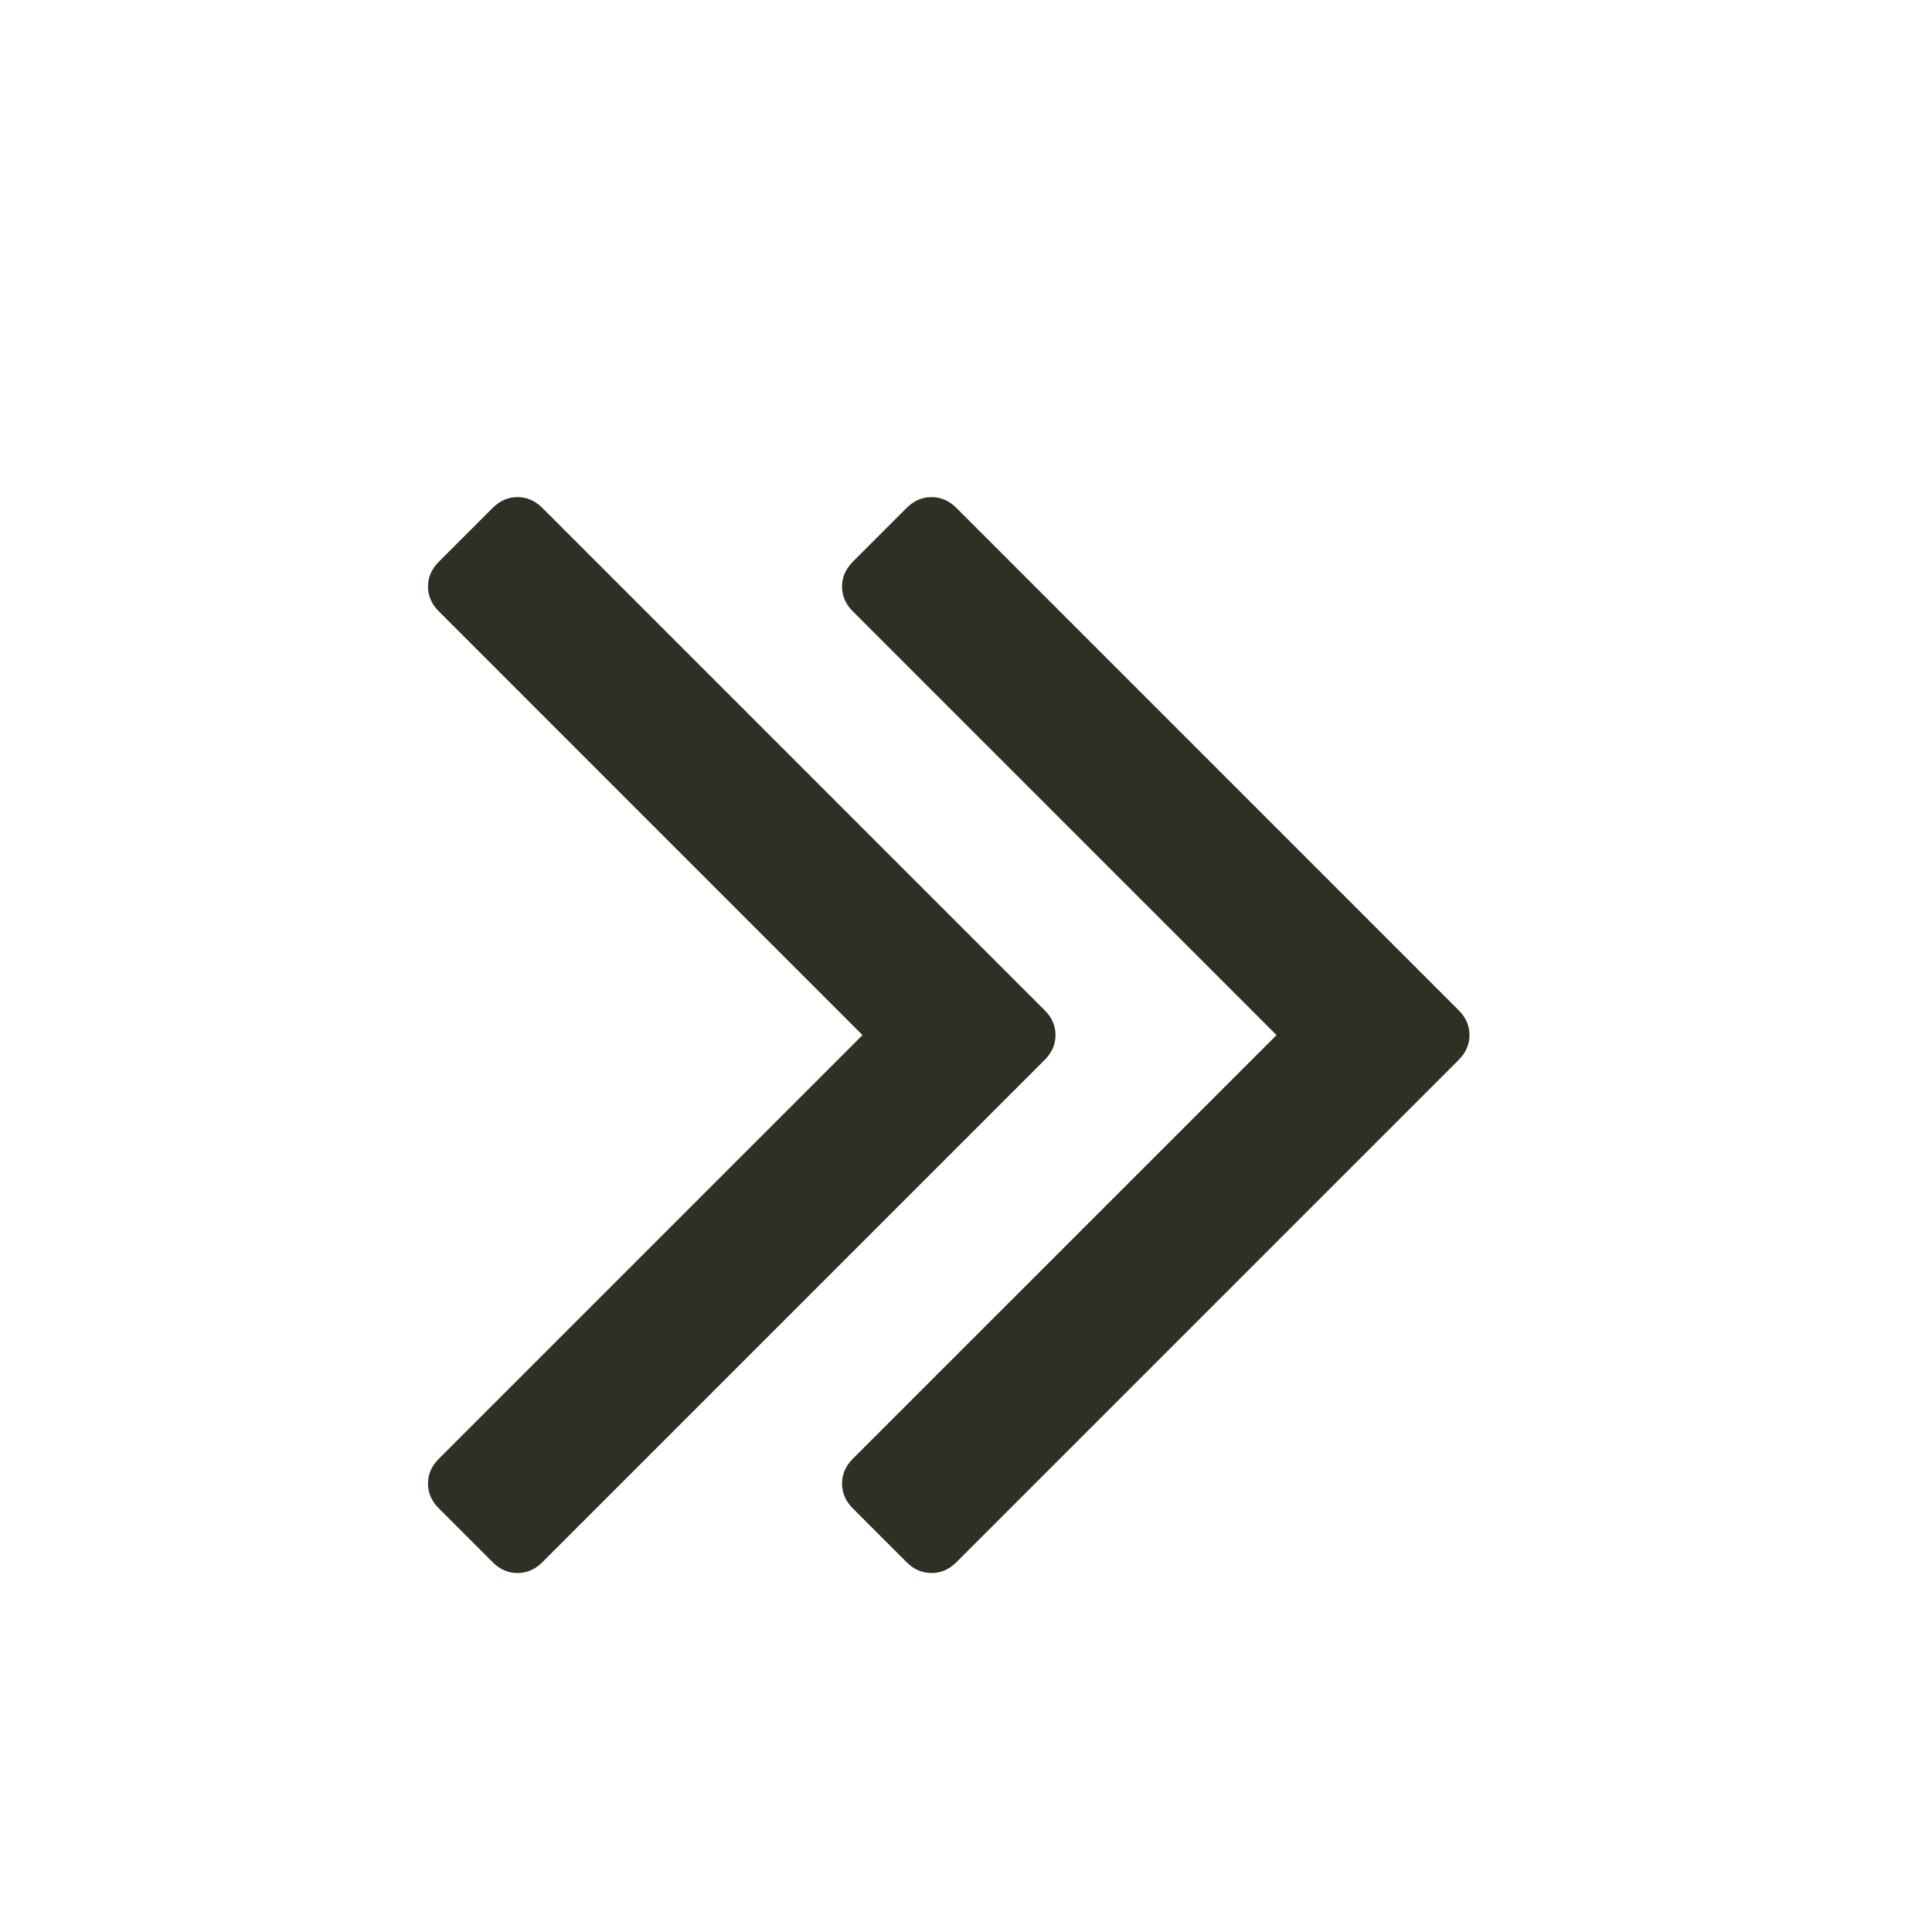 <?xml version="1.0" encoding="UTF-8"?> <svg xmlns="http://www.w3.org/2000/svg" width="30" height="30" viewBox="0 0 30 30" fill="none"> <path d="M16.39 16.073C16.39 16.218 16.334 16.346 16.222 16.458L8.421 24.259C8.309 24.37 8.181 24.426 8.036 24.426C7.891 24.426 7.763 24.37 7.651 24.259L6.814 23.422C6.702 23.31 6.646 23.182 6.646 23.037C6.646 22.892 6.702 22.763 6.814 22.652L13.393 16.073L6.814 9.493C6.702 9.382 6.646 9.253 6.646 9.108C6.646 8.963 6.702 8.835 6.814 8.723L7.651 7.886C7.763 7.775 7.891 7.719 8.036 7.719C8.181 7.719 8.309 7.775 8.421 7.886L16.222 15.688C16.334 15.799 16.39 15.928 16.39 16.073ZM22.818 16.073C22.818 16.218 22.762 16.346 22.651 16.458L14.85 24.259C14.738 24.37 14.61 24.426 14.464 24.426C14.319 24.426 14.191 24.37 14.079 24.259L13.242 23.422C13.131 23.31 13.075 23.182 13.075 23.037C13.075 22.892 13.131 22.763 13.242 22.652L19.822 16.073L13.242 9.493C13.131 9.382 13.075 9.253 13.075 9.108C13.075 8.963 13.131 8.835 13.242 8.723L14.079 7.886C14.191 7.775 14.319 7.719 14.464 7.719C14.61 7.719 14.738 7.775 14.85 7.886L22.651 15.688C22.762 15.799 22.818 15.928 22.818 16.073Z" fill="#302F23"></path> </svg> 